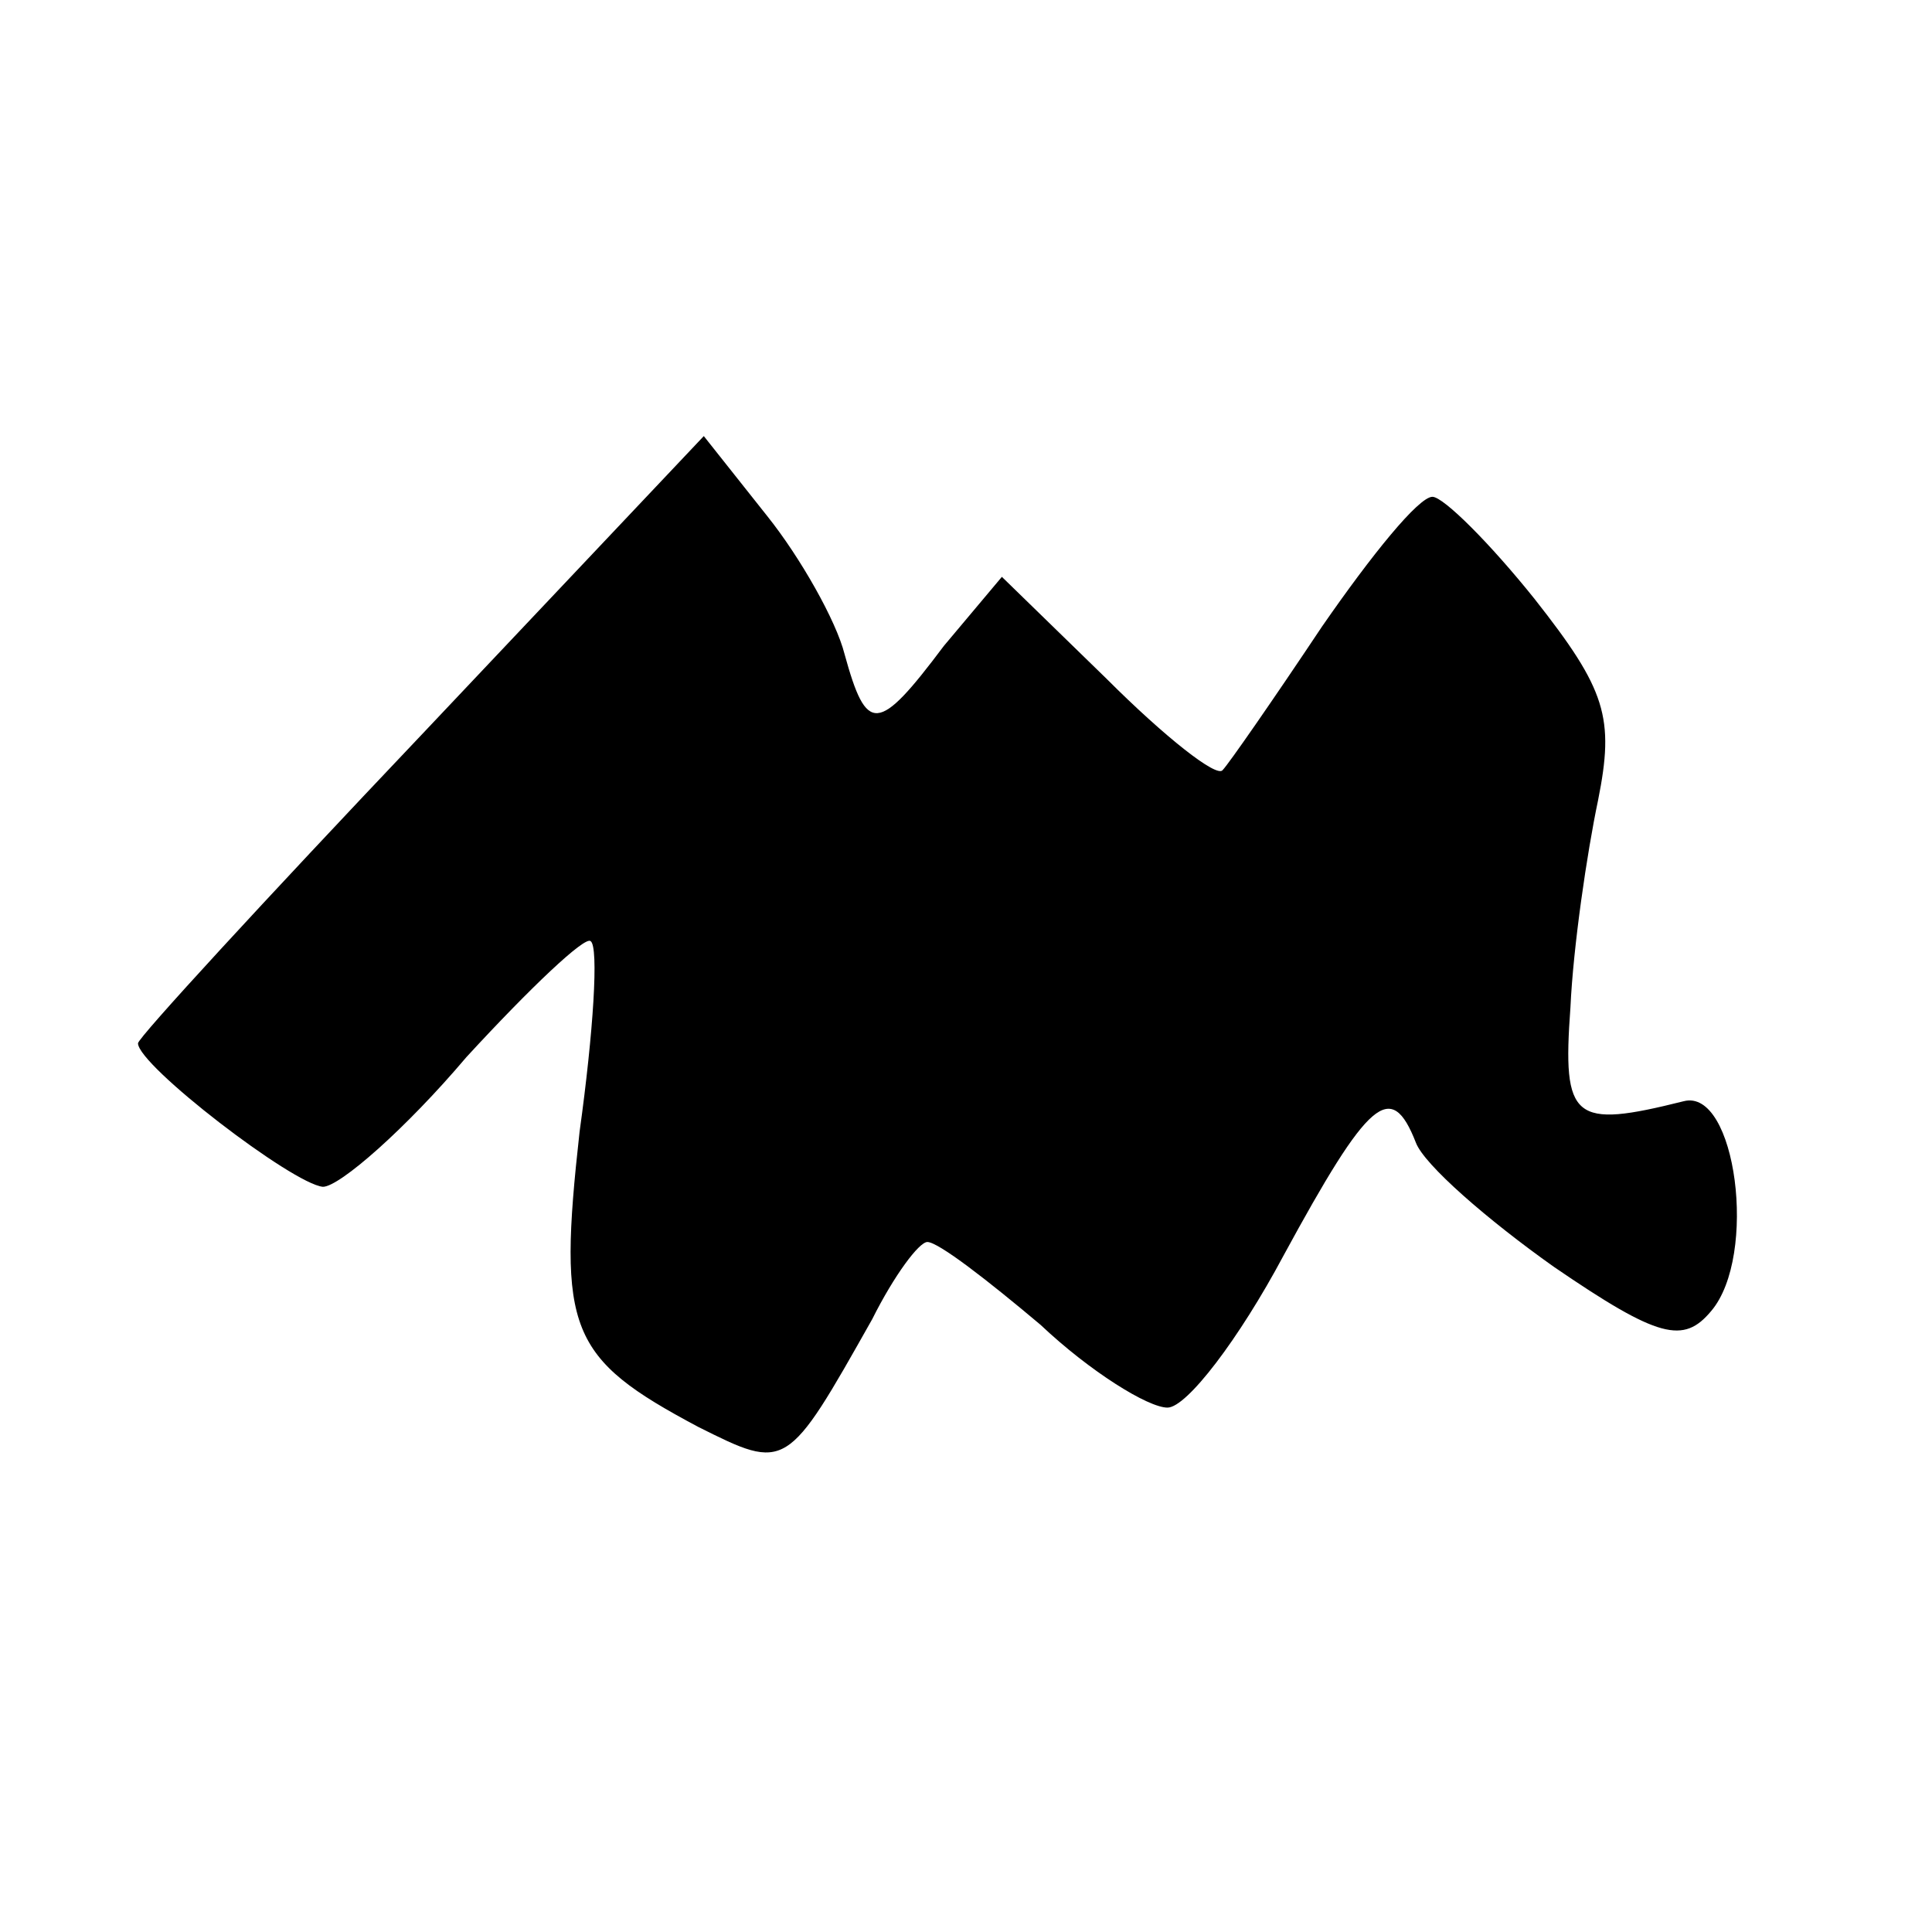 <?xml version="1.0" standalone="no"?>
<!DOCTYPE svg PUBLIC "-//W3C//DTD SVG 20010904//EN"
 "http://www.w3.org/TR/2001/REC-SVG-20010904/DTD/svg10.dtd">
<svg version="1.0" xmlns="http://www.w3.org/2000/svg"
 width="70pt" height="70pt" viewBox="0 0 70 70"
 preserveAspectRatio="xMidYMid meet">
<g transform="translate(0,70) scale(0.1,-0.1)"
fill="#000000" stroke="none">
<path d="M152 433 c-56 -59 -102 -109 -102 -111 0 -8 56 -51 67 -52 6 0 30 21
52 47 23 25 43 44 45 42 3 -2 1 -33 -4 -69 -8 -72 -4 -82 43 -107 32 -16 32
-16 63 39 8 16 17 28 20 28 4 0 22 -14 41 -30 18 -17 39 -30 46 -30 7 0 26 25
42 55 31 57 39 64 48 41 3 -8 26 -28 50 -45 38 -26 47 -28 57 -16 17 20 9 81
-10 76 -40 -10 -44 -7 -41 34 1 22 6 56 10 75 6 30 3 40 -23 73 -16 20 -33 37
-37 37 -5 0 -22 -21 -40 -47 -18 -27 -34 -50 -36 -52 -2 -3 -21 12 -42 33
l-38 37 -21 -25 c-24 -32 -28 -32 -36 -3 -3 12 -16 35 -28 50 l-23 29 -103
-109z"/>
</g>
</svg>
